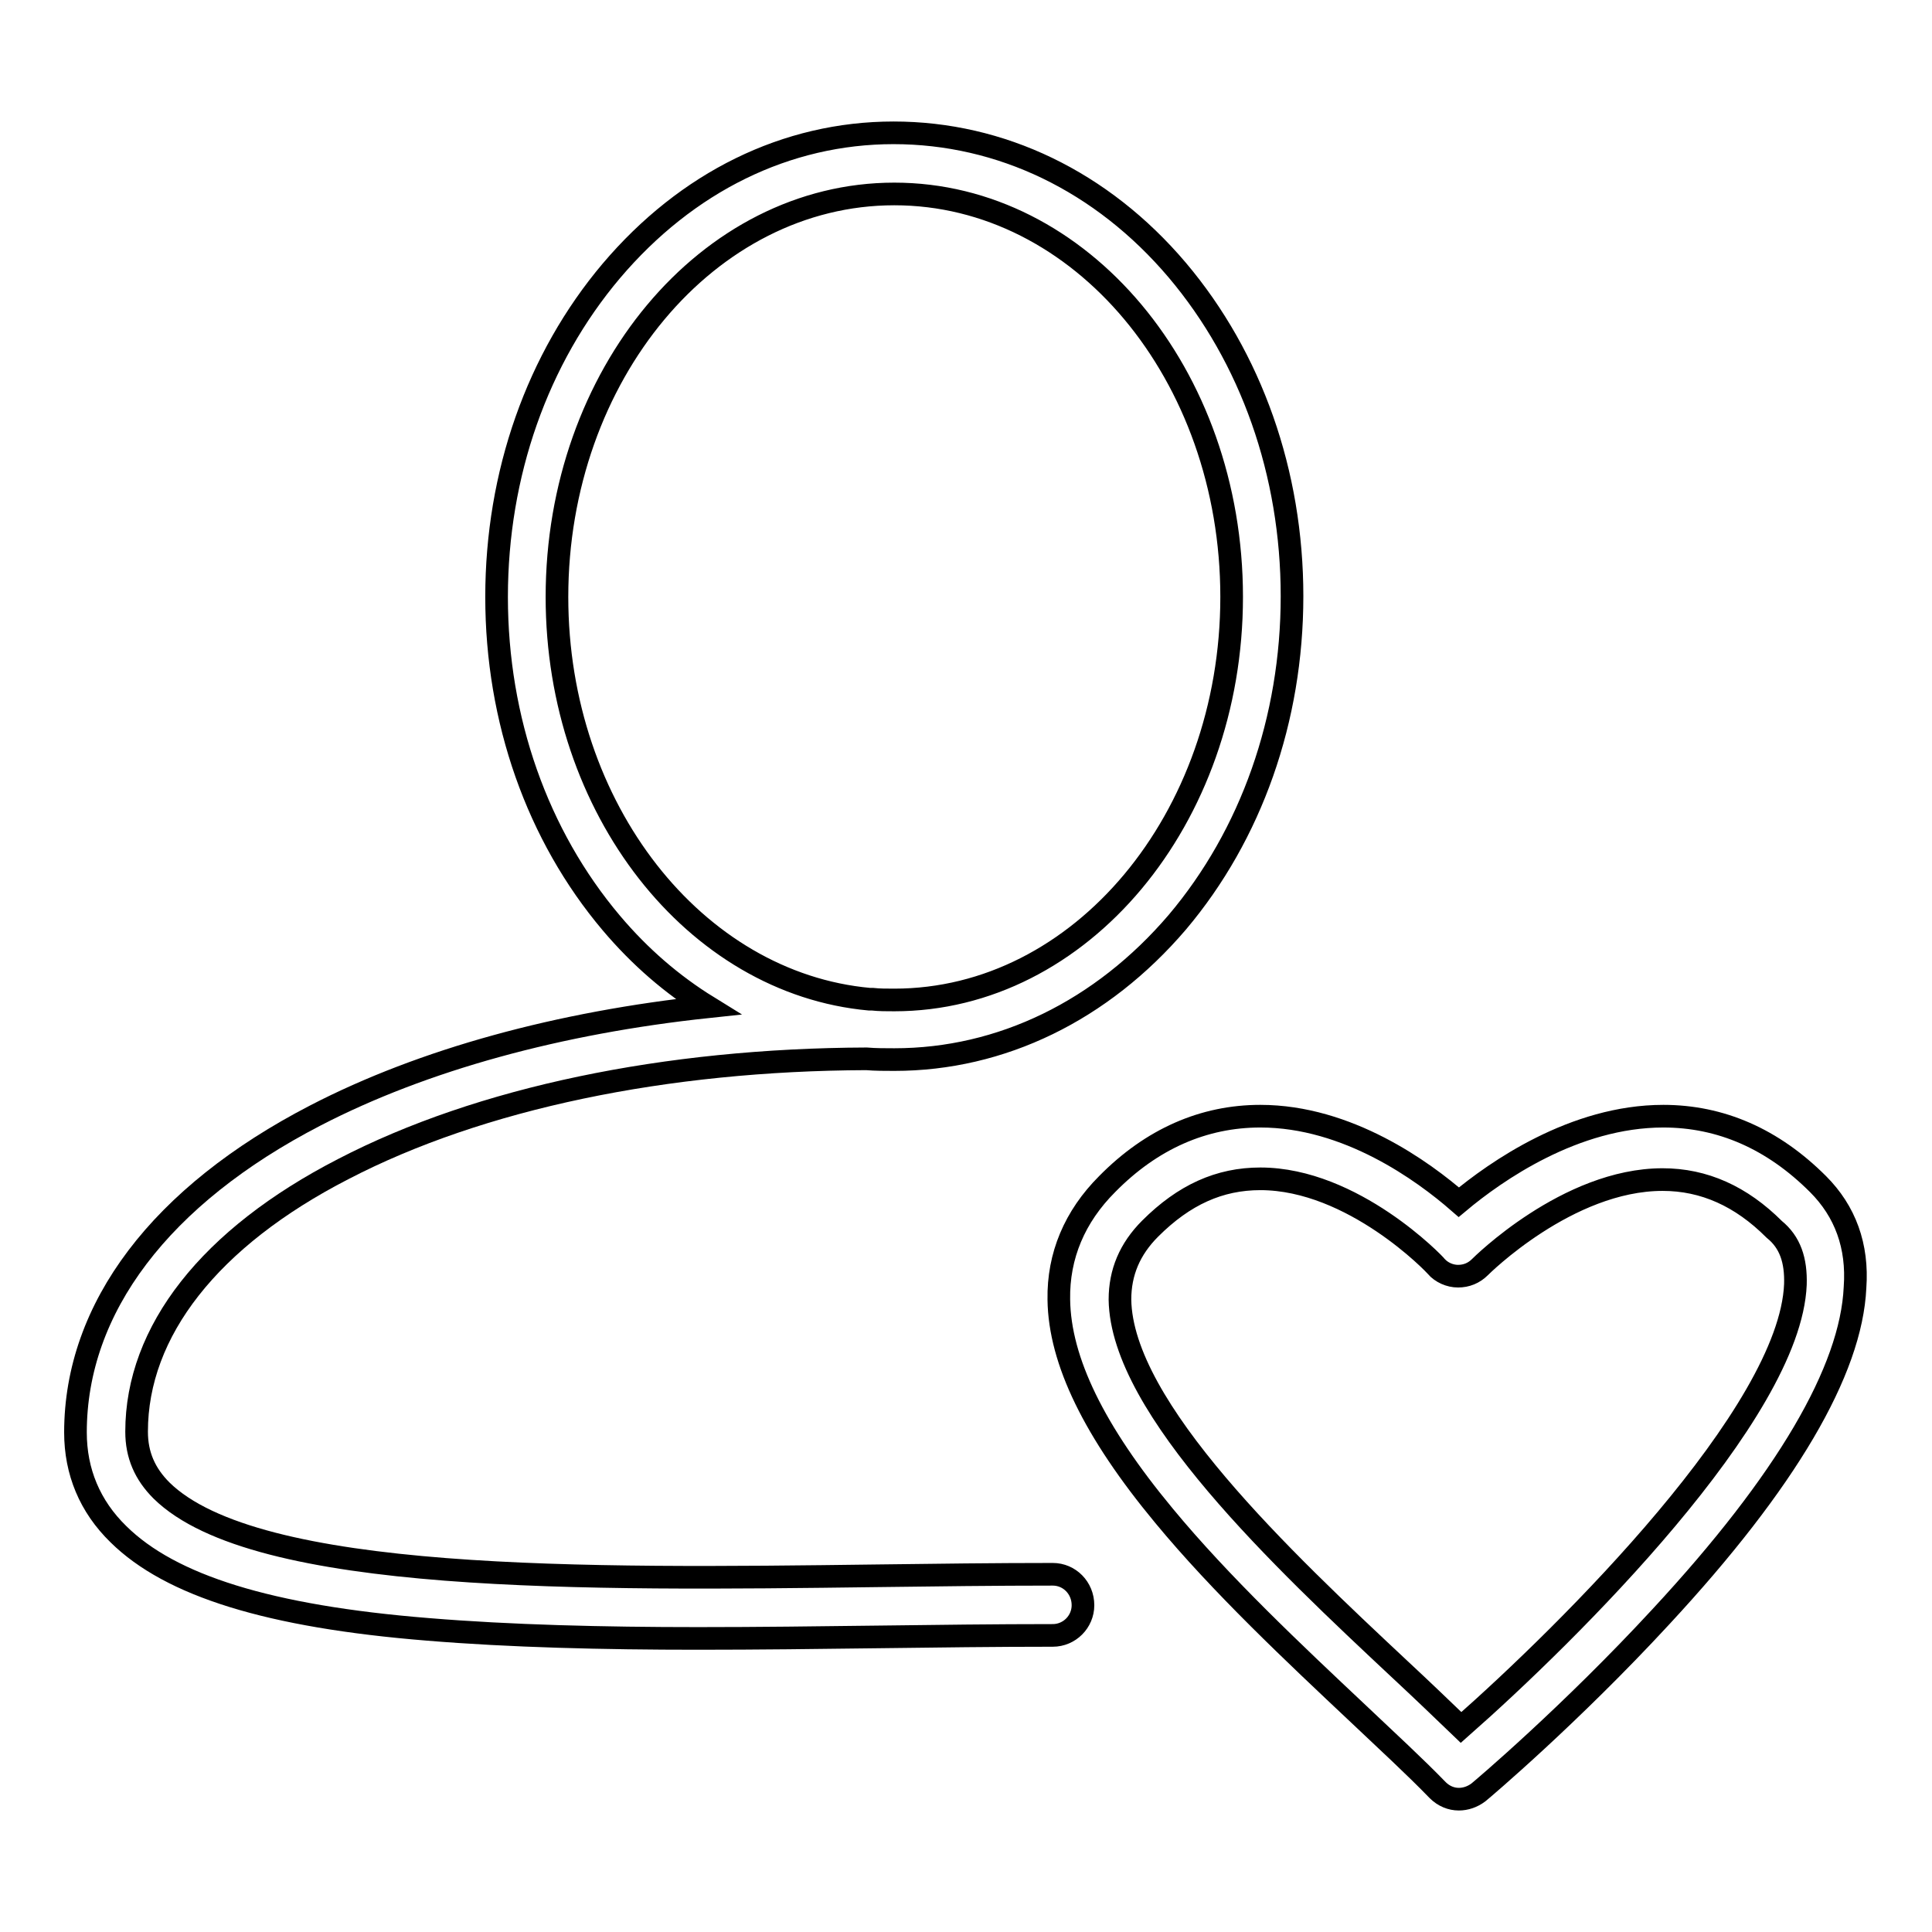 <?xml version="1.0" encoding="utf-8"?>
<!-- Svg Vector Icons : http://www.onlinewebfonts.com/icon -->
<!DOCTYPE svg PUBLIC "-//W3C//DTD SVG 1.1//EN" "http://www.w3.org/Graphics/SVG/1.1/DTD/svg11.dtd">
<svg version="1.1" xmlns="http://www.w3.org/2000/svg" xmlns:xlink="http://www.w3.org/1999/xlink" x="0px" y="0px" viewBox="0 0 256 256" enable-background="new 0 0 256 256" xml:space="preserve">
<g><g><path stroke-width="3" fill-opacity="0" stroke="#000000"  d="M139.5,208.6c-7.6,0-15.6,0.1-23.3,0.2c-38.6,0.5-82.3,1-94.8-11.3c-2.2-2.2-3.3-4.7-3.3-7.8c0-13.3,9.7-25.7,27.4-34.8c18.1-9.4,42.7-14.5,69.3-14.6c1.2,0.1,2.5,0.1,3.7,0.1c14.2,0,27.5-6.5,37.5-18.2c9.8-11.6,15.2-26.9,15.2-43.2c0-16.3-5.4-31.6-15.2-43.2c-10-11.8-23.4-18.2-37.6-18.2S91,24.1,81,35.9c-9.8,11.6-15.2,26.9-15.2,43.2c0,16.3,5.4,31.6,15.2,43.2c3.8,4.5,8.1,8.2,12.8,11.1c-19.7,2.1-37.7,7-52,14.4c-20.5,10.6-31.8,25.5-31.8,42c0,5.2,1.9,9.8,5.7,13.5c6.9,6.8,19.9,10.9,41,12.6c10.9,0.9,23.2,1.2,35.8,1.2c7.9,0,15.9-0.1,23.8-0.2c7.7-0.1,15.7-0.2,23.2-0.2c2.2,0,4-1.8,4-4C143.5,210.4,141.7,208.6,139.5,208.6z M73.8,79.1c0-29.4,20-53.4,44.7-53.4s44.7,23.9,44.7,53.4c0,29.4-20,53.4-44.7,53.4c-1,0-2,0-2.9-0.1c-0.1,0-0.2,0-0.4,0C92.1,130.3,73.8,107.2,73.8,79.1z"/><path stroke-width="3" fill-opacity="0" stroke="#000000"  d="M240.9,156.9c-6-6-12.9-9-20.5-9c-11.8,0-22.2,7.3-27.1,11.4c-4.7-4.1-14.7-11.4-26.3-11.4c-7.5,0-14.4,3-20.3,9c-4.3,4.3-6.5,9.5-6.4,15.3c0.1,8.1,4.7,17.5,13.9,28.6c7.6,9.2,17.3,18.3,25.8,26.3c3.8,3.6,7.5,7,10.5,10.1c0.8,0.8,1.8,1.2,2.8,1.2c0.9,0,1.8-0.3,2.6-0.9c0.5-0.4,12.2-10.3,24.2-23.3c16.6-17.9,25.2-32.6,25.7-43.6C246.2,165.1,244.5,160.5,240.9,156.9z M237.9,170.2c-0.7,17.1-30,46.1-44.3,58.7c-2.5-2.4-5.2-5-8-7.6c-15.6-14.6-37-34.7-37.2-49.1c0-3.6,1.3-6.7,4-9.4c4.5-4.5,9.2-6.6,14.6-6.6c12.3,0,23.2,11.4,23.3,11.6c0.7,0.8,1.8,1.3,2.9,1.3s2.1-0.4,2.9-1.2c0.1-0.1,11.6-11.6,24.2-11.6c5.5,0,10.4,2.2,14.8,6.6C237.2,164.6,238,167,237.9,170.2z"/></g></g>
</svg>
